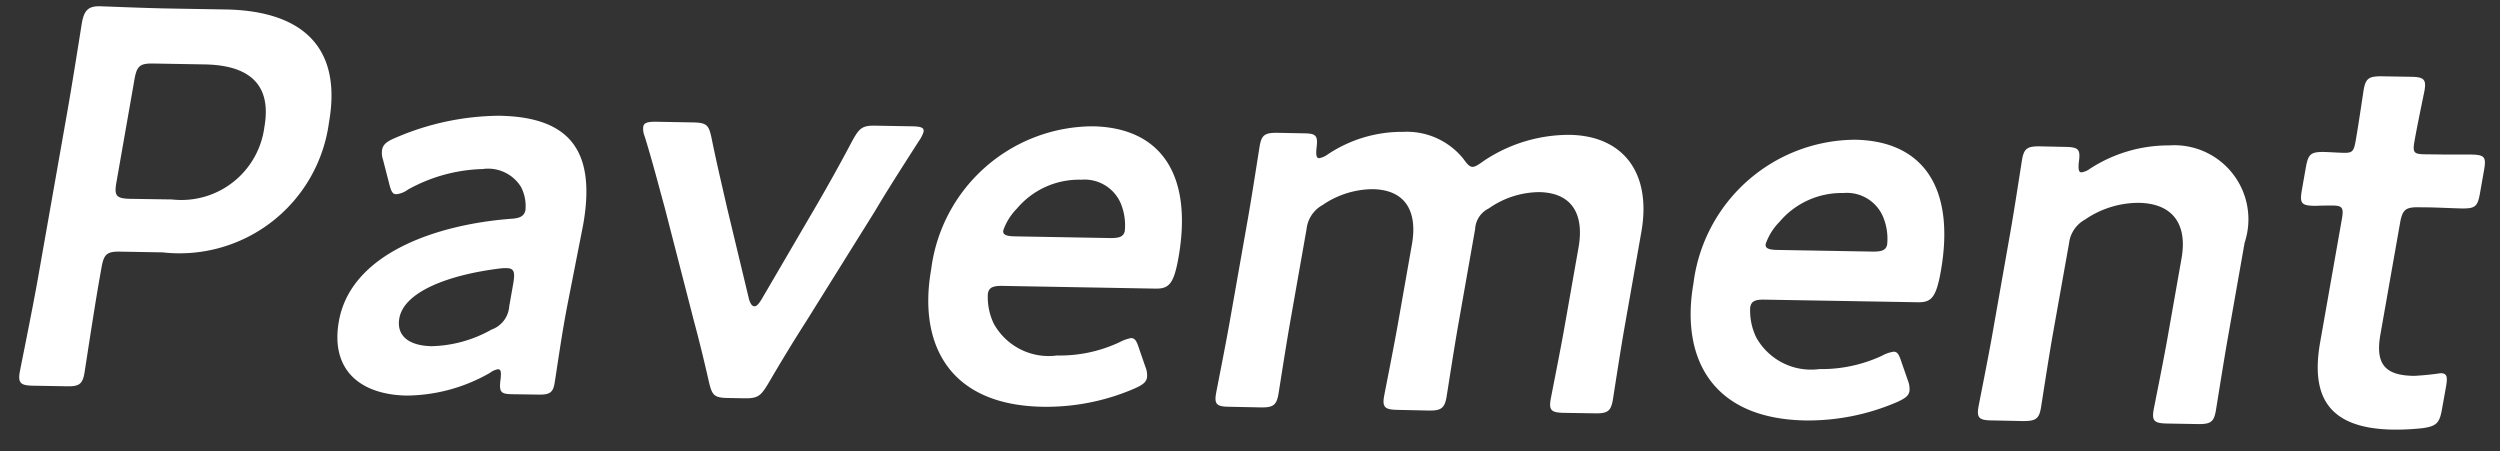 <svg xmlns="http://www.w3.org/2000/svg" xmlns:xlink="http://www.w3.org/1999/xlink" width="72" height="13" viewBox="0 0 72 13">
  <rect x="0" y="0" width="72" height="13" fill="#333333" stroke="none"/>
  <defs>
    <clipPath id="clip-path">
      <rect id="長方形_1204" data-name="長方形 1204" width="72" height="13" transform="translate(-12929 1118)" fill="none"/>
    </clipPath>
  </defs>
  <g id="マスクグループ_366" data-name="マスクグループ 366" transform="translate(12929 -1118)" clip-path="url(#clip-path)">
    <g id="グループ_562" data-name="グループ 562" transform="translate(-12924.897 1108.672) rotate(10)">
      <path id="パス_11838" data-name="パス 11838" d="M.444,11.709C.1,11.764,0,11.714,0,11.386c0-.109.047-1.835.047-2.739V3.8c0-.766-.016-1.73-.031-2.619,0-.375.1-.516.428-.568C.557.595,1.762.436,2.477.321L4.037.073C6.206-.266,7.522.558,7.522,2.76A4.341,4.341,0,0,1,3.456,7.279l-1.2.19c-.384.06-.46.151-.46.542v.36c0,.907.044,2.617.044,2.726,0,.329-.092.407-.444.461ZM1.793,5.525c0,.393.076.456.46.4l1.2-.193a2.41,2.41,0,0,0,2.26-2.515c0-1.358-.872-1.657-2-1.48l-1.463.232c-.384.06-.46.151-.46.542Z" transform="translate(0 8.964)" fill="#fff"/>
      <path id="パス_11839" data-name="パス 11839" d="M5.319,7.893c-.358.058-.429.039-.444-.383-.015-.169-.032-.263-.122-.248a.532.532,0,0,0-.214.146A4.89,4.89,0,0,1,2.291,8.466C.974,8.672,0,8.123,0,6.7c0-2,2.307-3.239,4.353-3.766.262-.06.369-.138.384-.31a1.194,1.194,0,0,0-.246-.651,1.114,1.114,0,0,0-1.173-.313,4.668,4.668,0,0,0-2.02.959.669.669,0,0,1-.308.188c-.107.018-.162-.065-.254-.271L.444,1.894A.59.59,0,0,1,.369,1.61c0-.141.086-.25.306-.391A7.658,7.658,0,0,1,3.527.065C5.482-.243,6.446.526,6.446,2.73L6.4,5.112c-.015.891.028,2.012.028,2.278s-.091.344-.428.393ZM4.491,4.351a1.262,1.262,0,0,0-.182.042C2.905,4.821,1.7,5.524,1.7,6.309c0,.513.407.732,1.055.631a3.671,3.671,0,0,0,1.618-.772.766.766,0,0,0,.384-.748V4.732C4.752,4.419,4.705,4.317,4.491,4.351Z" transform="translate(8.797 10.619)" fill="#fff"/>
      <path id="パス_11840" data-name="パス 11840" d="M5.577,6.123c-.231.552-.492,1.22-.75,1.918-.154.4-.225.471-.624.534l-.429.068c-.4.065-.472.013-.627-.339-.214-.513-.488-1.141-.734-1.663l-1.4-3.08c-.261-.55-.6-1.293-.929-1.928A.555.555,0,0,1,0,1.378c0-.123.1-.167.337-.208l1.04-.164c.4-.063.471-.013.614.341.284.722.551,1.334.791,1.907L3.863,5.74c.065.128.125.182.188.172s.107-.081.167-.229L5.256,2.876c.246-.664.489-1.355.75-2.166.139-.4.214-.472.612-.532L7.623.019c.251-.039.353-.026.353.1A.915.915,0,0,1,7.89.4c-.313.751-.636,1.519-.9,2.22Z" transform="translate(16.457 8.901)" fill="#fff"/>
      <path id="パス_11841" data-name="パス 11841" d="M6.57,6.619a.6.6,0,0,1,.092.286c0,.136-.092.232-.306.375a6.39,6.39,0,0,1-2.505.972C1.131,8.684,0,7.034,0,4.923A4.712,4.712,0,0,1,3.867.047C5.821-.26,6.955.936,6.955,3.341c0,.795-.123.941-.523,1l-4.321.683c-.274.044-.382.109-.382.294a1.762,1.762,0,0,0,.321.826A1.807,1.807,0,0,0,4,6.726a4.04,4.04,0,0,0,1.709-.691,1.172,1.172,0,0,1,.306-.174c.123-.018.186.083.293.287ZM5.3,2.867a1.655,1.655,0,0,0-.209-.7,1.133,1.133,0,0,0-1.285-.547A2.337,2.337,0,0,0,2.127,2.76a1.687,1.687,0,0,0-.277.685c0,.122.1.154.353.114l2.7-.427C5.183,3.088,5.285,3.026,5.3,2.867Z" transform="translate(25.337 7.969)" fill="#fff"/>
      <path id="パス_11842" data-name="パス 11842" d="M1.745,6.751c0,.7.028,1.994.028,2.1,0,.328-.091.409-.444.464l-.886.138C.091,9.511,0,9.464,0,9.136c0-.11.029-1.41.029-2.116V4C.029,3.3,0,2.009,0,1.9c0-.328.091-.4.444-.459l.75-.117c.344-.057.413-.005.428.354.016.2.045.287.123.276a.583.583,0,0,0,.222-.146A3.843,3.843,0,0,1,4,.786a2.088,2.088,0,0,1,1.836.459c.138.133.214.2.306.187.076-.013.154-.088.3-.237A4.409,4.409,0,0,1,8.739.038c1.51-.24,2.516.659,2.516,2.395V5.247c0,.7.031,1.994.031,2.1,0,.328-.086.407-.444.464l-.878.141c-.358.055-.444.005-.444-.323,0-.11.031-1.41.031-2.116V3.188c0-.954-.444-1.522-1.392-1.373a2.555,2.555,0,0,0-1.348.714.7.7,0,0,0-.285.654V6c0,.7.029,1.993.029,2.1,0,.328-.1.409-.445.464L5.225,8.7c-.353.055-.445.005-.445-.323,0-.109.03-1.41.03-2.116V3.937c0-.954-.444-1.522-1.388-1.373a2.574,2.574,0,0,0-1.342.7.9.9,0,0,0-.335.758Z" transform="translate(34.037 5.835)" fill="#fff"/>
      <path id="パス_11843" data-name="パス 11843" d="M6.574,6.624a.643.643,0,0,1,.091.282c0,.141-.091.232-.306.378a6.469,6.469,0,0,1-2.505.975C1.134,8.686,0,7.037,0,4.926A4.718,4.718,0,0,1,3.869.047c1.955-.308,3.086.888,3.086,3.3,0,.8-.124.941-.521,1l-4.321.686c-.277.042-.384.107-.384.292a1.771,1.771,0,0,0,.321.823A1.806,1.806,0,0,0,4,6.731a4.122,4.122,0,0,0,1.711-.693.963.963,0,0,1,.311-.172c.118-.021.178.081.286.281ZM5.3,2.867a1.632,1.632,0,0,0-.211-.7,1.131,1.131,0,0,0-1.286-.55A2.344,2.344,0,0,0,2.129,2.76a1.694,1.694,0,0,0-.277.688c0,.125.1.154.353.115l2.7-.428C5.186,3.091,5.288,3.028,5.3,2.867Z" transform="translate(47.027 4.537)" fill="#fff"/>
      <path id="パス_11844" data-name="パス 11844" d="M1.746,6.021c0,.706.031,2,.031,2.108,0,.326-.091.4-.444.461l-.889.138C.091,8.786,0,8.734,0,8.408,0,8.3.031,7,.031,6.295V3.28c0-.7-.031-2-.031-2.108C0,.846.092.771.445.713L1.179.6c.363-.055.432-.005.444.37.016.2.047.287.123.274A.527.527,0,0,0,1.97,1.1,4.145,4.145,0,0,1,4.1.041,2.133,2.133,0,0,1,6.728,2.422V5.236c0,.7.024,1.994.024,2.1,0,.328-.086.406-.439.464l-.889.141c-.345.052-.441.008-.441-.323,0-.107.034-1.41.034-2.116V3.178c0-.954-.488-1.519-1.5-1.355a2.727,2.727,0,0,0-1.429.74.9.9,0,0,0-.337.756Z" transform="translate(55.728 3.134)" fill="#fff"/>
      <path id="パス_11845" data-name="パス 11845" d="M5.07,9.309c0,.388-.076.493-.442.615a7.109,7.109,0,0,1-.843.193C1.928,10.414,1.279,9.578,1.28,8v-3.6c0-.31-.045-.38-.3-.341-.188.029-.444.083-.52.1-.4.065-.46.013-.46-.393V3.126c0-.406.06-.479.46-.542.123-.018.36-.044.535-.07.257-.039.285-.091.285-.42,0-.485-.028-1.371-.028-1.48,0-.328.091-.4.441-.461L2.537.019c.35-.055.444-.008.444.323,0,.107-.031.941-.031,1.491,0,.326.047.365.348.318l.413-.068c.274-.042.75-.133.9-.156.4-.065.457-.011.457.38v.672c0,.393-.06.461-.458.524-.138.023-.63.086-.9.128l-.3.05c-.384.06-.46.151-.46.539V7.488c0,.889.363,1.128,1.158,1a7.709,7.709,0,0,0,.749-.211c.186-.026.215.078.215.375Z" transform="translate(63.816 -0.001)" fill="#fff"/>
    </g>
  </g>
</svg>
